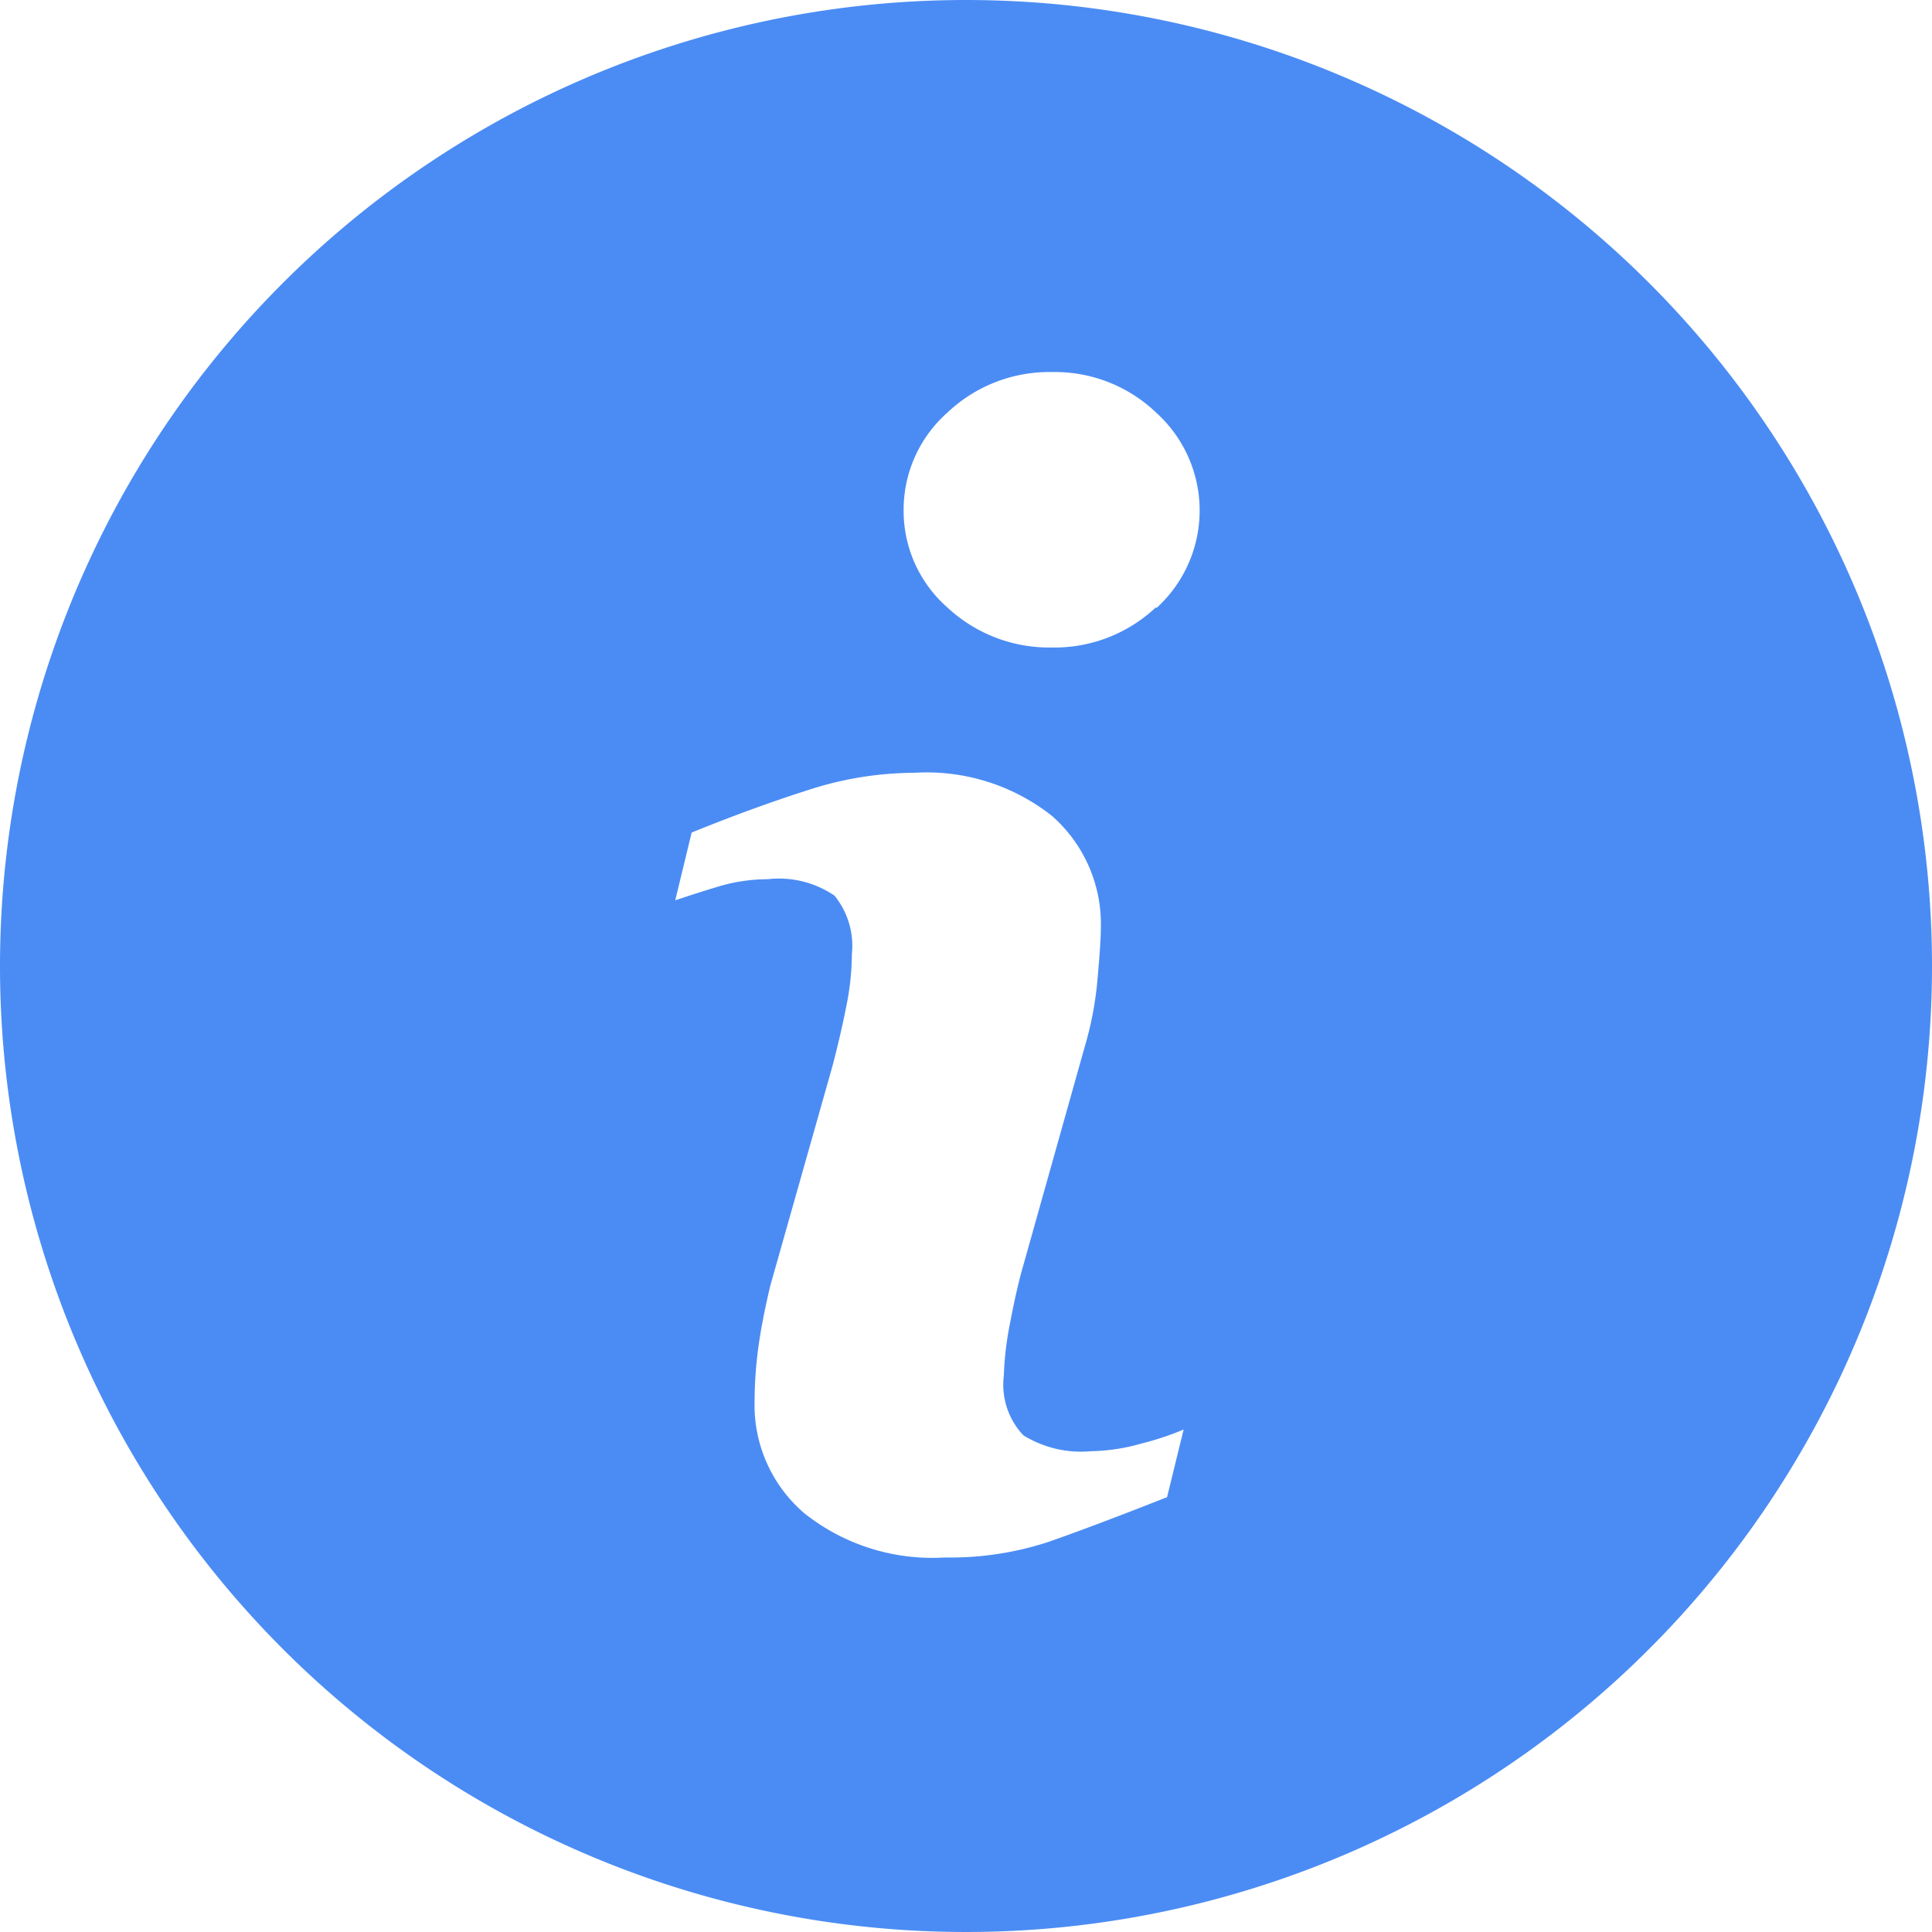 <svg xmlns="http://www.w3.org/2000/svg" width="14" height="14" viewBox="0 0 14 14">
  <path id="icon_Information" d="M7,0a7,7,0,1,0,7,7A7,7,0,0,0,7,0ZM8.457,10.849q-.54.213-.862.325a2.275,2.275,0,0,1-.748.112,1.49,1.49,0,0,1-1.017-.319,1.031,1.031,0,0,1-.362-.81,2.942,2.942,0,0,1,.027-.391c.018-.133.047-.282.087-.45l.451-1.593c.04-.153.074-.3.1-.433a1.921,1.921,0,0,0,.04-.375.578.578,0,0,0-.126-.425.714.714,0,0,0-.482-.119,1.264,1.264,0,0,0-.359.053c-.121.037-.227.071-.313.1l.119-.491q.443-.18.847-.309A2.5,2.5,0,0,1,6.625,5.6a1.463,1.463,0,0,1,1,.314,1.043,1.043,0,0,1,.352.815q0,.1-.024.366a2.447,2.447,0,0,1-.09.481L7.417,9.163c-.037.127-.069.273-.1.436a2.306,2.306,0,0,0-.043.371.533.533,0,0,0,.142.431.793.793,0,0,0,.49.115,1.422,1.422,0,0,0,.371-.057,2.109,2.109,0,0,0,.3-.1ZM8.377,4.4a1.071,1.071,0,0,1-.756.292A1.082,1.082,0,0,1,6.863,4.4.931.931,0,0,1,6.548,3.7a.94.94,0,0,1,.316-.709,1.074,1.074,0,0,1,.759-.295,1.062,1.062,0,0,1,.756.295.955.955,0,0,1,0,1.416Z" fill="#4B8CF4"/>
</svg>
